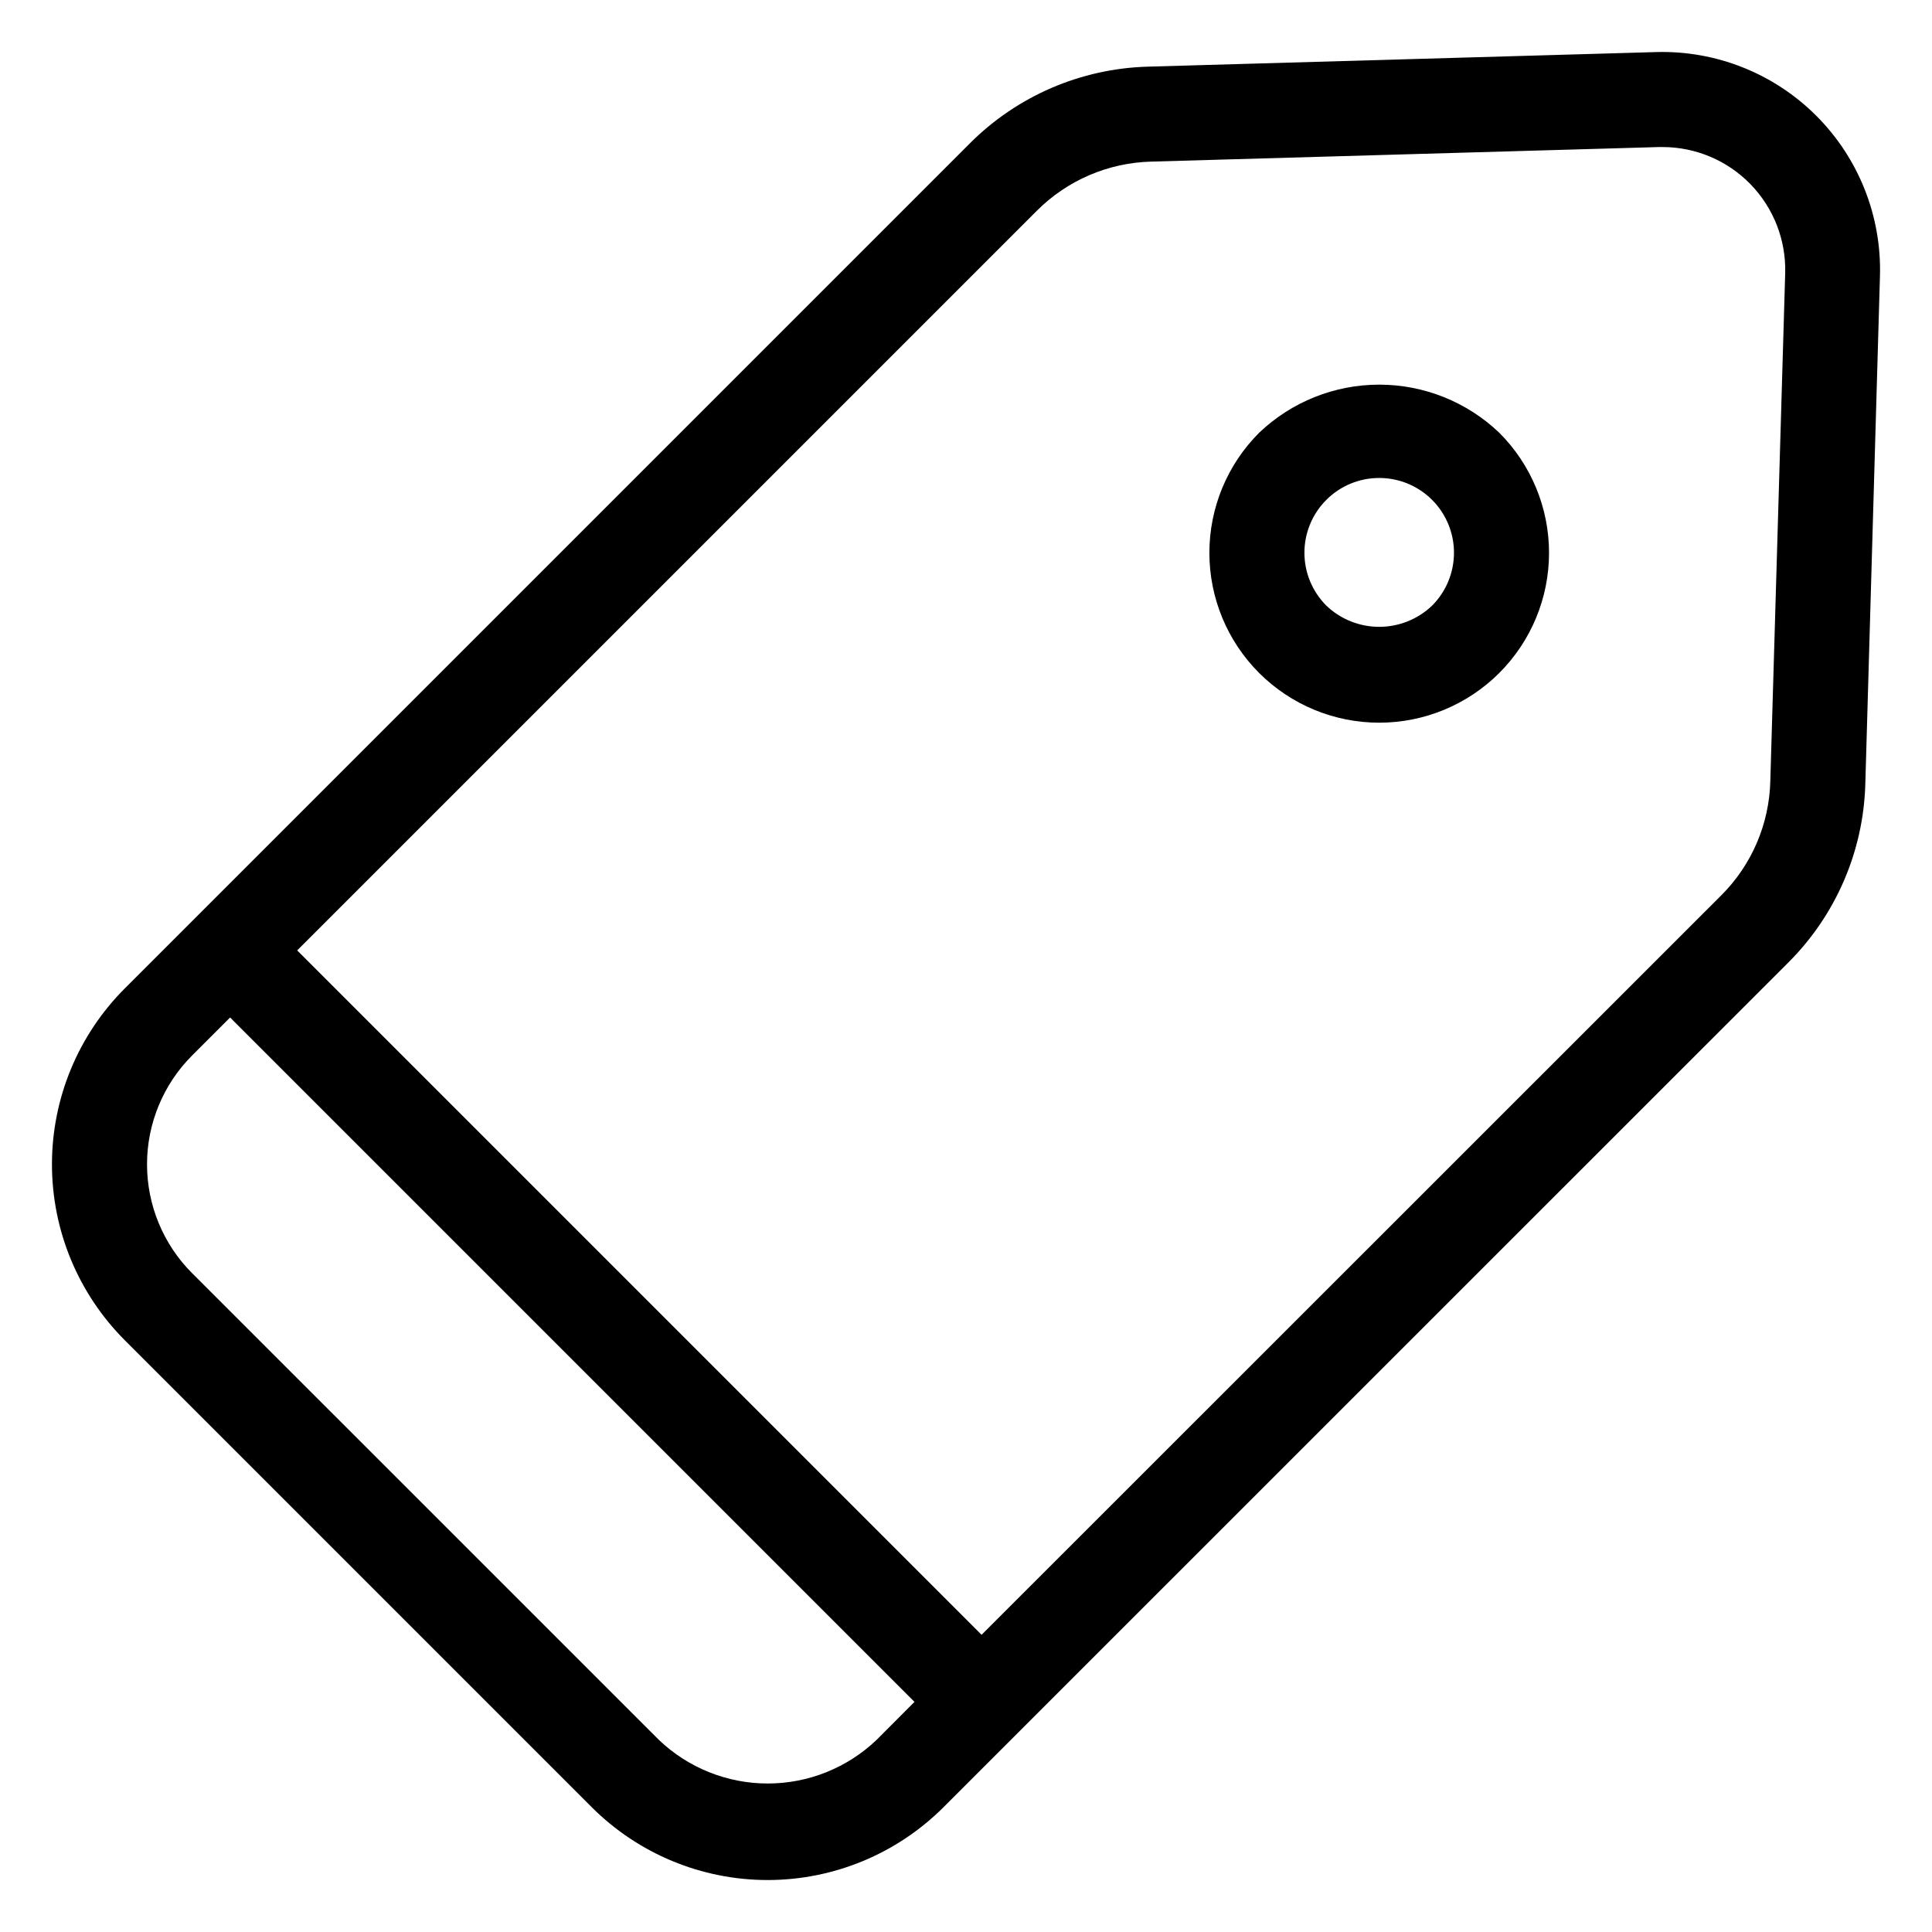 <?xml version="1.0" encoding="UTF-8"?>
<!-- Uploaded to: ICON Repo, www.svgrepo.com, Generator: ICON Repo Mixer Tools -->
<svg fill="#000000" width="800px" height="800px" version="1.1" viewBox="144 144 512 512" xmlns="http://www.w3.org/2000/svg">
 <g>
  <path d="m582.85 157.8-134.63 3.863c-17.777 0.488-34.684 7.781-47.242 20.371l-223.88 223.88c-12.375 12.367-19.328 29.148-19.328 46.645 0 17.496 6.953 34.273 19.328 46.645l123.7 123.7h-0.004c12.367 12.371 29.145 19.324 46.637 19.324 17.496 0 34.27-6.953 46.637-19.324l223.89-223.86c12.582-12.57 19.871-29.48 20.371-47.258l3.879-134.62c0.465-15.883-5.641-31.254-16.879-42.492-11.234-11.234-26.605-17.34-42.488-16.875zm-206.56 447.3v-0.004c-7.769 7.414-18.094 11.551-28.832 11.551-10.742 0-21.066-4.137-28.836-11.551l-123.72-123.7c-7.644-7.648-11.938-18.023-11.938-28.836s4.293-21.184 11.938-28.836l10.078-10.078 181.37 181.37zm236.86-254.05c-0.293 11.371-4.945 22.191-13 30.227l-196.02 195.96-181.37-181.37 196.02-196.02c8.039-8.047 18.859-12.707 30.23-13.016l134.63-3.863h0.957c8.789 0.008 17.199 3.566 23.32 9.871 6.121 6.305 9.43 14.816 9.176 23.602z"/>
  <path d="m477.69 258.68c-8.445 8.438-13.191 19.887-13.191 31.824-0.004 11.938 4.738 23.391 13.176 31.832 8.441 8.441 19.891 13.184 31.828 13.184 11.941 0 23.387-4.742 31.828-13.184 8.441-8.441 13.184-19.895 13.18-31.832 0-11.938-4.746-23.387-13.191-31.824-8.57-8.18-19.965-12.746-31.816-12.746-11.848 0-23.242 4.566-31.812 12.746zm45.812 45.828v0.004c-3.773 3.598-8.785 5.606-14 5.606-5.211 0-10.227-2.008-13.996-5.606-3.723-3.715-5.816-8.758-5.82-14.016-0.004-5.258 2.082-10.301 5.801-14.02 3.715-3.723 8.758-5.809 14.016-5.809s10.301 2.086 14.02 5.809c3.715 3.719 5.801 8.762 5.797 14.02-0.004 5.258-2.094 10.301-5.816 14.016z"/>
 </g>
</svg>